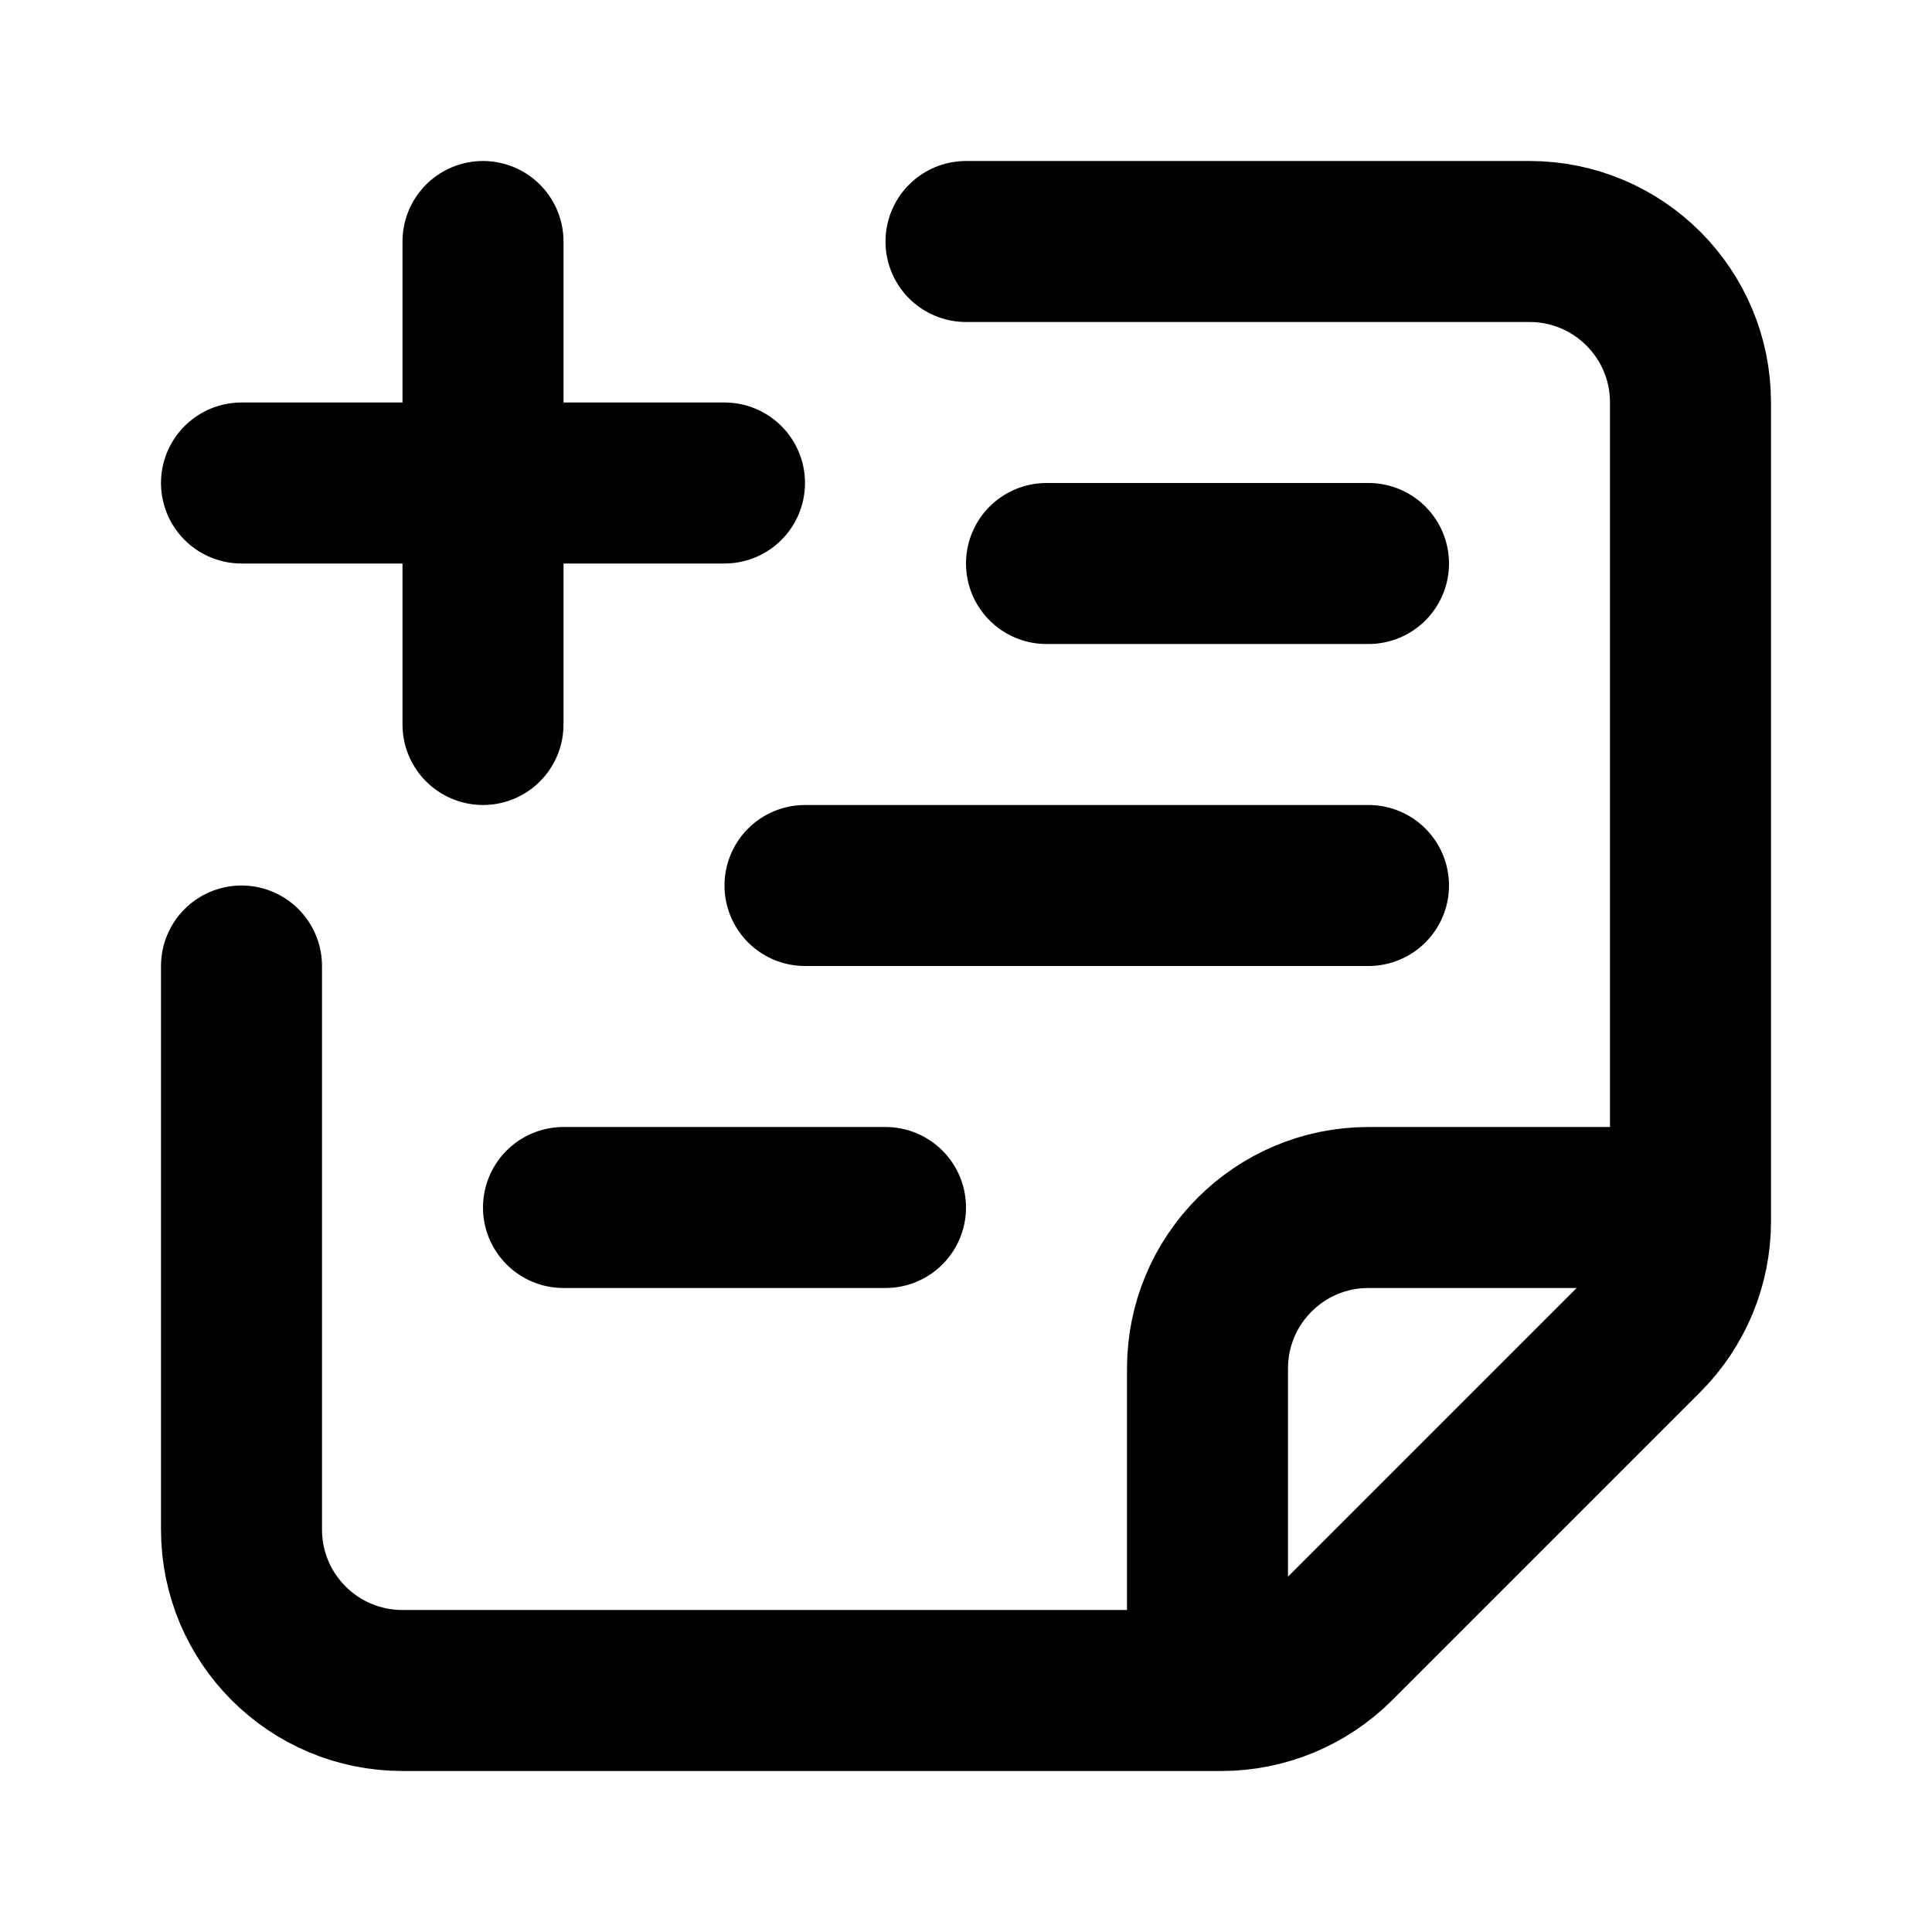<?xml version="1.0" ?><!-- Uploaded to: SVG Repo, www.svgrepo.com, Generator: SVG Repo Mixer Tools -->
<svg width="800px" height="800px" viewBox="0 0 24 24" fill="none" xmlns="http://www.w3.org/2000/svg"><path d="M21 15L21 5C21 3.895 20.105 3 19 3L12 3M21 15V15.172C21 15.702 20.789 16.211 20.414 16.586L16.586 20.414C16.211 20.789 15.702 21 15.172 21H15M21 15L17 15C15.895 15 15 15.895 15 17L15 21M15 21L5 21C3.895 21 3 20.105 3 19L3 12M13 7L17 7M10 11H17M7 15L11 15" stroke="#000000" stroke-linecap="round" stroke-linejoin="round" stroke-width="2"/><path d="M6 3V6M6 9V6M6 6H9M6 6H3" stroke="#000000" stroke-linecap="round" stroke-linejoin="round" stroke-width="2"/></svg>